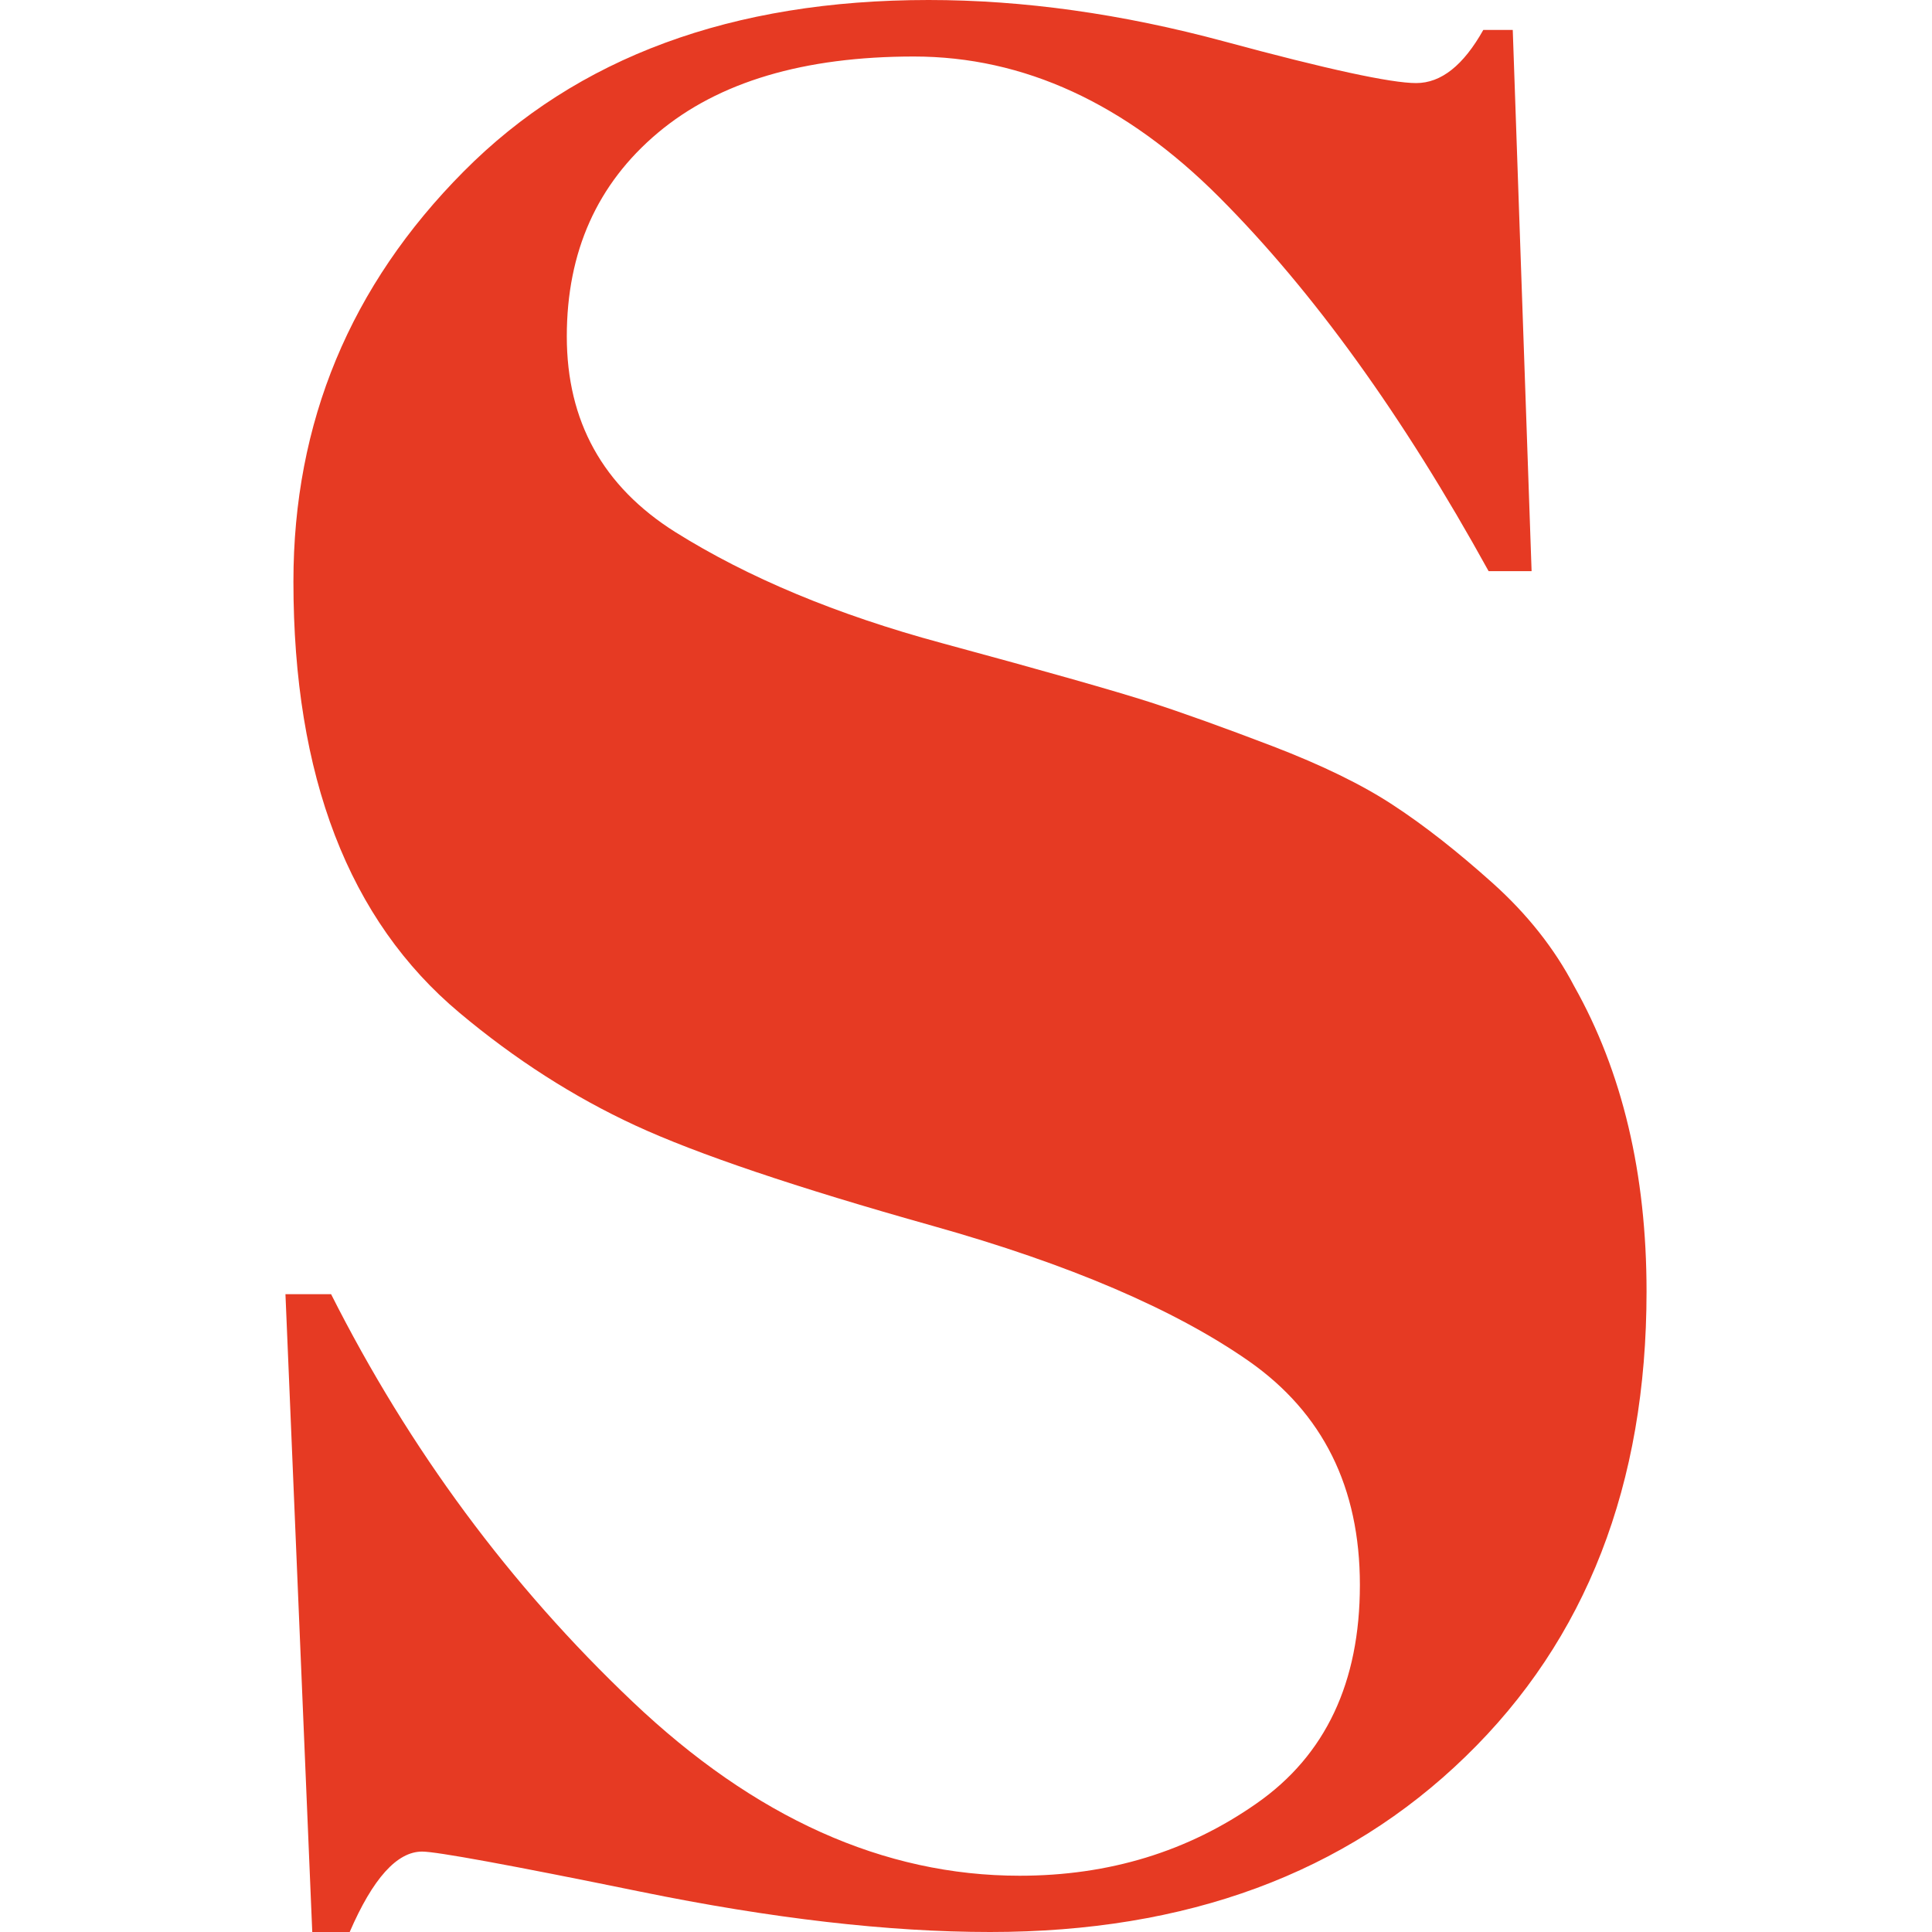 <?xml version="1.0" encoding="utf-8"?>
<!-- Generator: Adobe Illustrator 27.0.1, SVG Export Plug-In . SVG Version: 6.00 Build 0)  -->
<svg version="1.1" id="Livello_1" xmlns="http://www.w3.org/2000/svg" xmlns:xlink="http://www.w3.org/1999/xlink" x="0px" y="0px"
	 viewBox="0 0 800 800" style="enable-background:new 0 0 800 800;" xml:space="preserve">
<style type="text/css">
	.st0{fill:#E63A23;}
</style>
<path class="st0" d="M174.8,766.7c5.9,0,36.1,5.5,90.4,16.6S367.8,800,410,800c81.4,0,147-24.2,196.9-72.7
	c49.9-48.4,74.9-112.6,74.9-192.5c0-48.8-10-91-30-126.5c-8.1-15.5-19.4-29.8-33.8-42.7c-14.4-12.9-28.1-23.7-41.1-32.2
	c-12.9-8.5-29.6-16.6-49.9-24.4c-20.4-7.8-37.4-13.9-51-18.3c-13.7-4.4-42.4-12.6-86-24.4c-43.7-11.8-80.4-27.2-110.4-46
	c-30-18.9-44.9-45.9-44.9-81c0-35.1,12.6-63.2,37.7-84.3c25.1-21.1,60.5-31.6,106-31.6c45.5,0,87.7,19.4,126.5,58.3
	s76,90.4,111.5,154.8h17.8l-7.8-224.1h-12.2C606,27,596.8,34.4,586.4,34.4c-10.4,0-36.8-5.7-79.3-17.2C464.5,5.7,423.7,0,384.5,0
	C303.1,0,238.9,23.7,192,71c-47,47.3-70.5,103.9-70.5,169.8c0,80.6,22.9,140.2,68.8,178.6c22.9,19.2,47.2,34.8,72.7,46.6
	c25.5,11.8,66.6,25.7,123.2,41.6c56.6,15.9,100.2,34.6,130.9,56c30.7,21.5,46,52.3,46,92.7c0,40.3-14.2,70.5-42.7,90.4
	c-28.5,20-61.2,30-98.2,30c-56.2,0-109.7-24-160.3-72.1c-50.7-48.1-92.3-104.3-124.8-168.7h-18.9L129.3,800h15.5
	C154.4,777.8,164.4,766.7,174.8,766.7z"/>
</svg>
